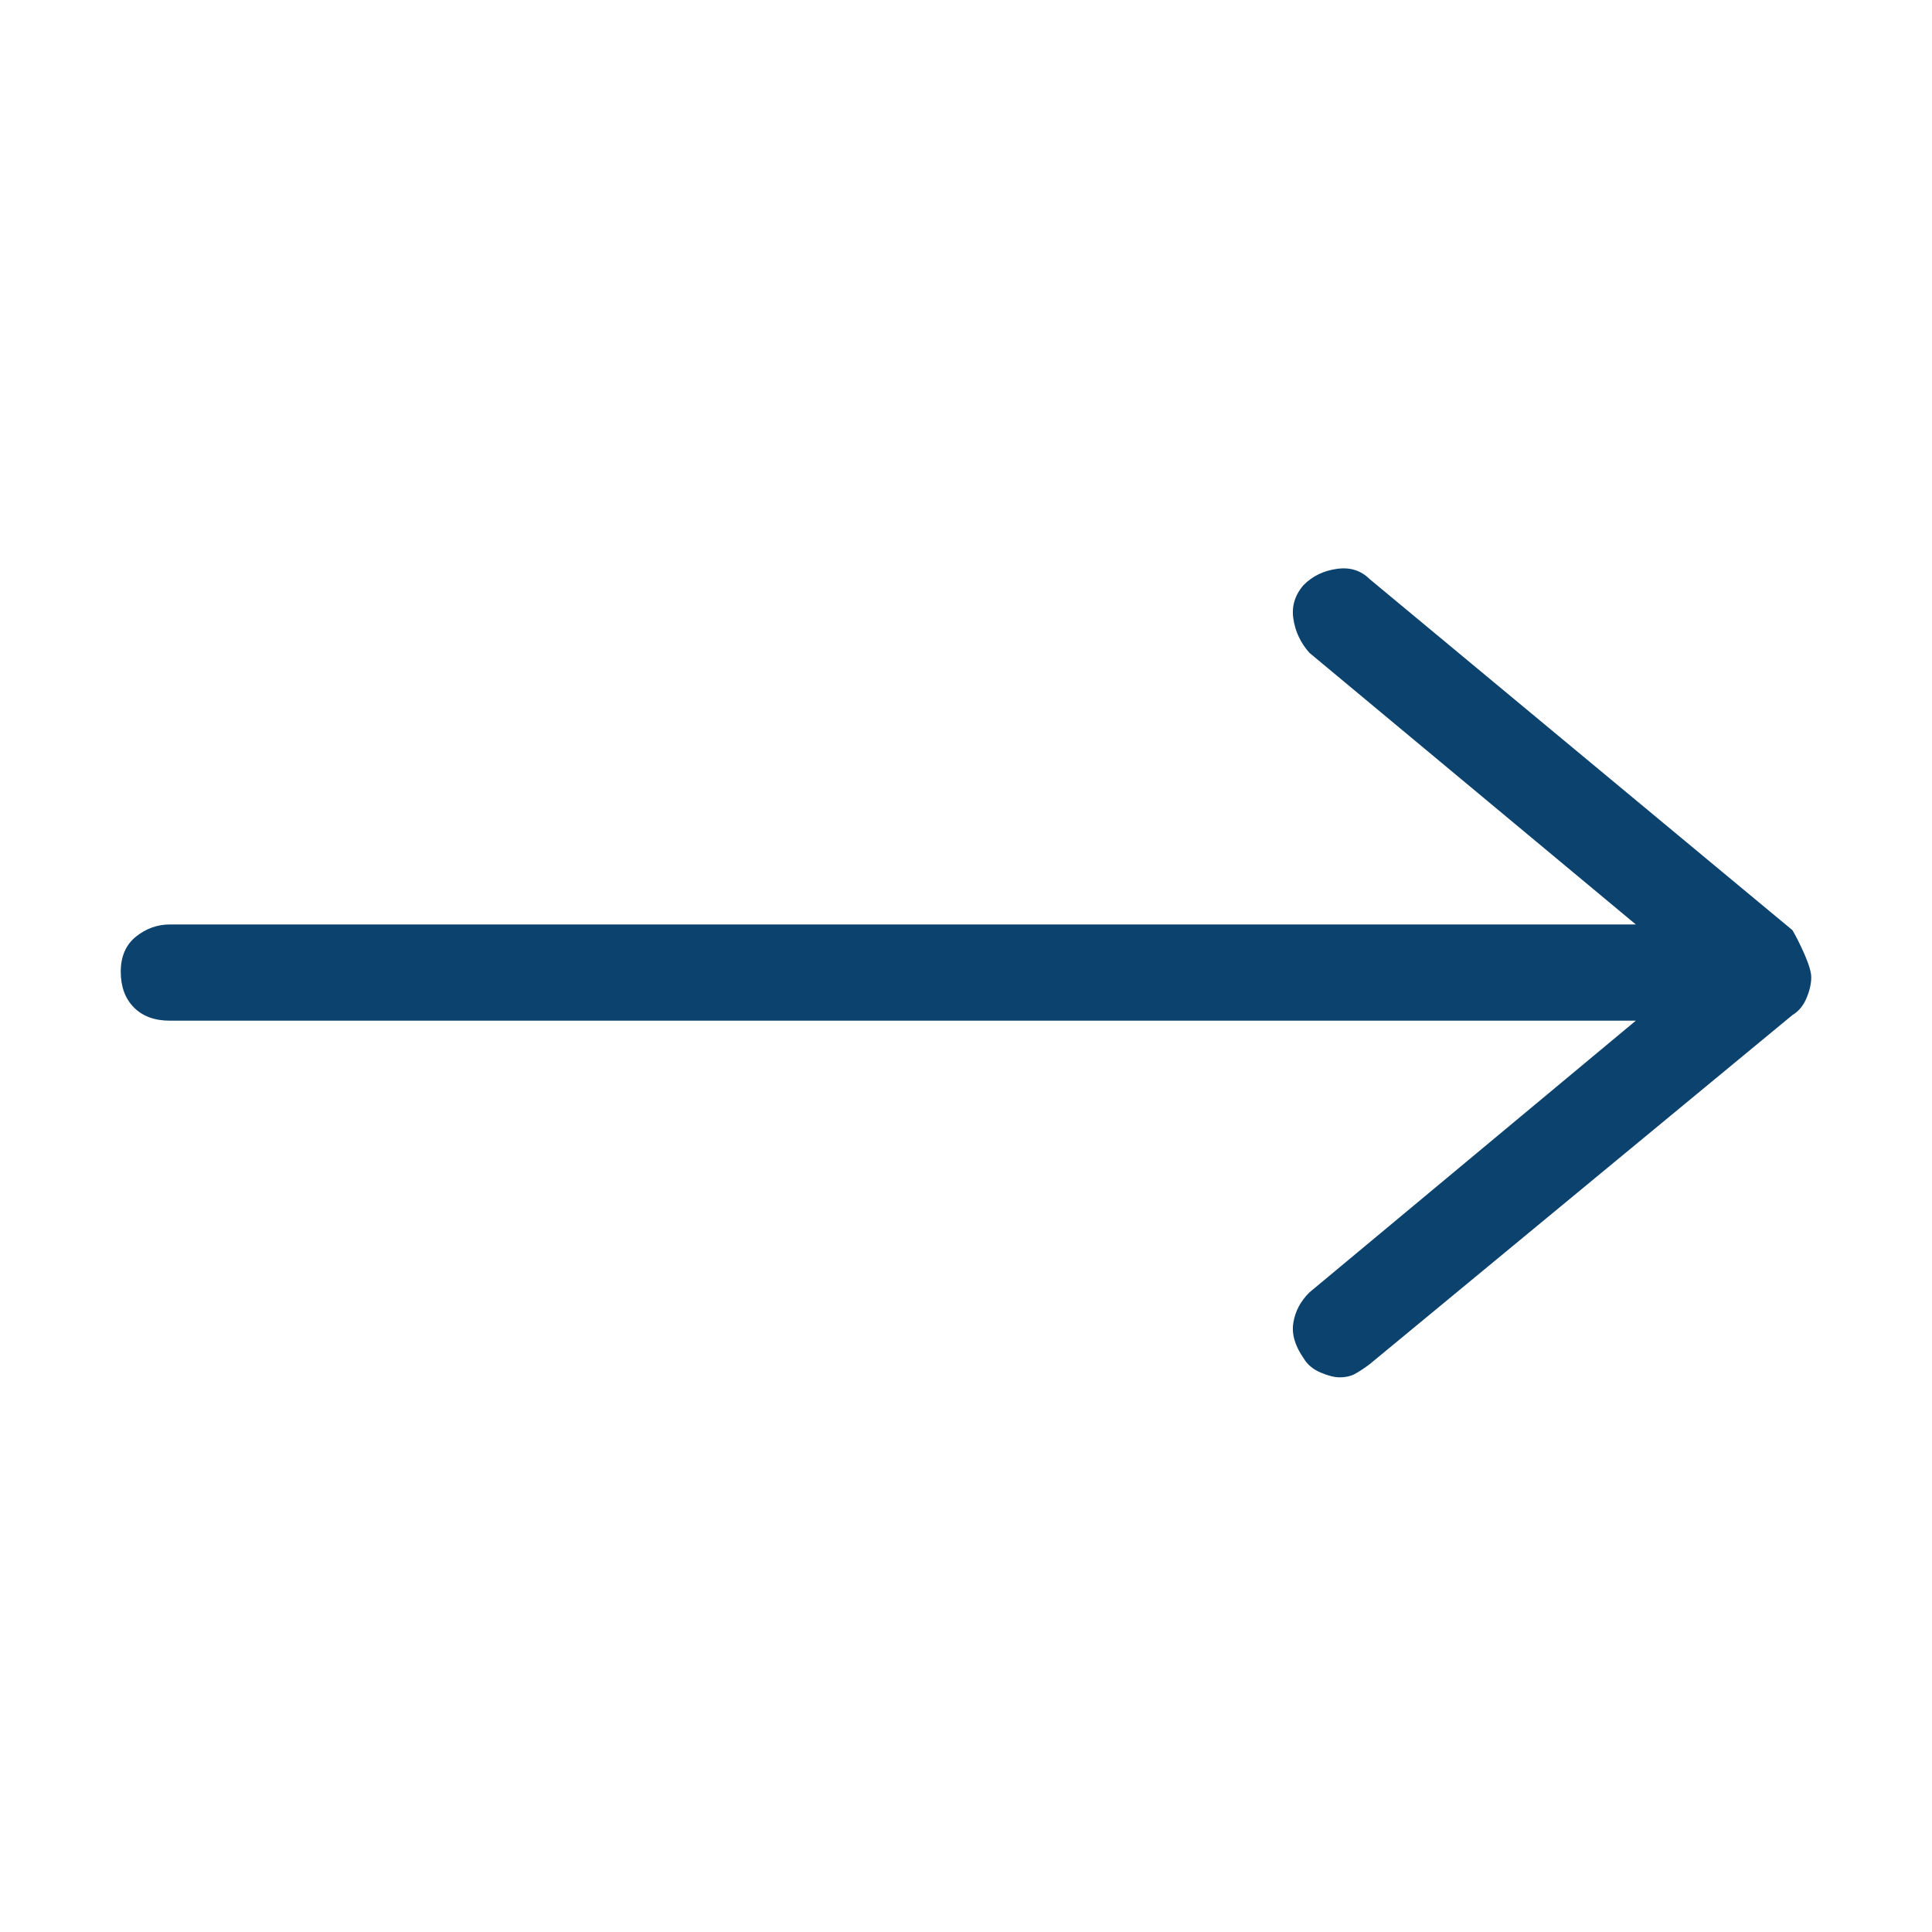 <svg xmlns="http://www.w3.org/2000/svg" width="20" height="20" viewBox="0 0 20 20" fill="none"><path d="M18.555 9.629L14.18 5.996C14.088 5.905 13.975 5.869 13.838 5.889C13.701 5.908 13.587 5.964 13.496 6.055C13.405 6.159 13.369 6.276 13.389 6.406C13.408 6.536 13.463 6.654 13.555 6.758L16.934 9.57H1.758C1.628 9.57 1.51 9.613 1.406 9.697C1.302 9.782 1.25 9.902 1.25 10.059C1.25 10.215 1.296 10.338 1.387 10.43C1.478 10.521 1.602 10.566 1.758 10.566H16.934L13.555 13.379C13.463 13.47 13.408 13.574 13.389 13.691C13.369 13.809 13.405 13.932 13.496 14.062C13.535 14.128 13.594 14.176 13.672 14.209C13.75 14.242 13.815 14.258 13.867 14.258C13.932 14.258 13.988 14.245 14.033 14.219C14.079 14.193 14.128 14.16 14.18 14.121L18.555 10.508C18.62 10.469 18.669 10.41 18.701 10.332C18.734 10.254 18.75 10.182 18.75 10.117C18.75 10.065 18.727 9.987 18.682 9.883C18.636 9.779 18.594 9.694 18.555 9.629Z" fill="#0B426E"></path></svg>